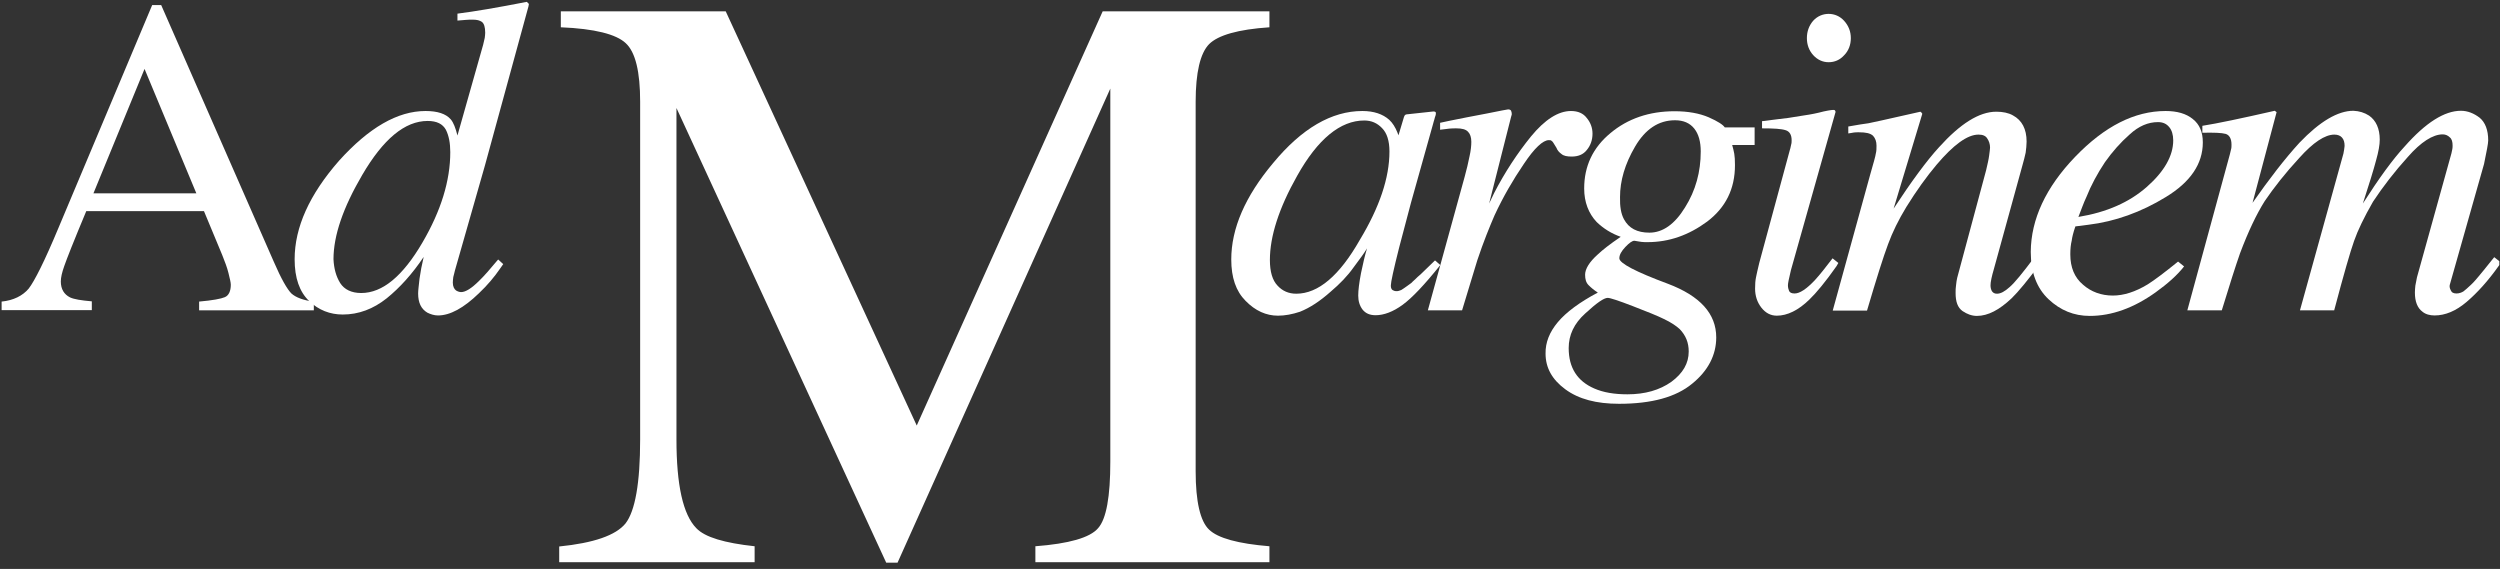 <?xml version="1.0" encoding="UTF-8"?> <svg xmlns="http://www.w3.org/2000/svg" width="1081" height="246" viewBox="0 0 1081 246" fill="none"><rect x="0" y="0" width="1081" height="246" fill="#333333" stroke="none"/><g clip-path="url(#clip0_2064_2)"><path fill-rule="evenodd" clip-rule="evenodd" d="M0.7 134.2V130.4C5.8 129.9 9.8 127.9 12.4 124.8C14.9 121.6 19.3 112.9 25.3 98.5L65.8 2.2H69.7L118.4 113.2C121.6 120.6 124.2 125.1 126 126.9C127.9 128.6 131.2 129.9 135.7 130.4V134.2H86.1V130.4C91.8 129.9 95.6 129.2 97.2 128.5C98.9 127.8 99.8 125.9 99.8 123.1C99.8 122.2 99.4 120.5 98.8 118.1C98.2 115.6 97.2 113.1 96.1 110.3L88.2 91.3H37.3C31.9 104.2 28.8 112.1 27.8 115C26.8 117.8 26.3 120 26.3 121.7C26.3 125 27.7 127.3 30.3 128.6C32 129.4 35.1 129.9 39.7 130.3V134.1H0.7V134.2ZM84.9 83.6L62.5 29.8L40.4 83.6H84.9Z" fill="white"></path><path fill-rule="evenodd" clip-rule="evenodd" d="M194.9 51.6C196.1 53 197 55.4 197.8 58.6L208.9 19.4C209.2 18.3 209.4 17.4 209.6 16.4C209.7 15.6 209.8 14.8 209.8 14.2C209.8 11.7 209.3 10.2 208.4 9.5C207.4 8.8 206.3 8.5 204.4 8.5C203.4 8.5 202.3 8.5 201.4 8.6C200.5 8.7 199.3 8.8 197.8 8.9V5.9C205 5 215 3.3 227.8 0.8L228.7 1.7L228.5 2.8L209.7 71.5L196.7 117C196.5 118 196.2 118.9 196 119.8C195.9 120.7 195.8 121.4 195.8 122.2C195.8 123.9 196.4 125 197.2 125.6C198 126.1 198.8 126.3 199.4 126.3C201.3 126.3 203.9 124.7 207.2 121.4C209.2 119.5 212 116.3 215.4 112.2L217.6 114.2L216.2 116.2C213.8 119.7 210.8 123.3 207.1 126.8C200.5 133.2 194.6 136.4 189.4 136.4C187.8 136.4 186.2 135.9 184.8 135.2C182.1 133.6 180.8 130.9 180.8 126.9C180.8 125.5 181.1 123.5 181.4 120.5C181.8 117.6 182.4 114.5 183.2 111.1C178.3 118.4 172.9 124.4 167.2 129C161.4 133.6 155.1 136 148.2 136C142.7 136 137.8 134.1 133.7 130.2C129.5 126.2 127.4 120.2 127.4 112.1C127.4 98.3 133.8 84.1 146.6 69.5C159.5 55.2 171.9 48 184 48C189.2 48 192.8 49.2 194.9 51.6ZM147.1 122.4C148.9 125.2 152 126.7 156.2 126.7C165.4 126.7 174.2 119.4 182.7 104.8C190.7 91.1 194.7 78.1 194.7 65.8C194.7 61.9 194.1 58.7 192.8 56.1C191.4 53.6 188.9 52.3 184.9 52.3C175.1 52.3 165.7 60.1 156.6 75.7C148.4 89.7 144.2 101.8 144.2 112.1C144.4 116.1 145.3 119.5 147.1 122.4Z" fill="white"></path><path fill-rule="evenodd" clip-rule="evenodd" d="M241.8 236.3C256.7 234.8 266.3 231.5 270.5 226.3C274.6 221 276.8 209 276.8 190V44C276.8 31.1 274.8 22.6 270.6 18.7C266.5 14.8 257.1 12.4 242.5 11.8V4.9H313.8L396.4 184L476.8 4.9H548.9V11.8C535.4 12.7 526.7 15.2 522.8 19.1C519 23 517 31.3 517 44V203.8C517 216.9 519 225.4 522.8 229C526.6 232.7 535.4 235.1 548.9 236.2V243.1H447.7V236.2C462.2 235.1 471.3 232.5 474.8 228.4C478.4 224.4 480.1 214.7 480.1 199.6V38.3L388.1 243.3H383.2L292.5 46.7V190C292.5 209.6 295.3 222.5 301.1 228.4C304.8 232.3 313.3 234.8 326.3 236.2V243.1H241.8V236.3Z" fill="white"></path><path fill-rule="evenodd" clip-rule="evenodd" d="M600.7 51.8C602.2 53.2 603.3 55 604.2 57.2L604.7 58.5L606.8 51.5C607 50.7 607.2 50.2 607.4 49.9C607.6 49.6 608.1 49.4 608.7 49.4L619.8 48.2C620.4 48.2 620.7 48.4 620.8 48.5C620.9 48.8 620.9 49.1 620.8 49.7C620.5 50.6 620.3 51.2 620.2 51.7C620.1 52.1 619.8 52.9 619.6 53.8L610.1 87.7C608.1 95.2 606.4 101.6 605 107C602.6 116.5 601.4 122 601.4 123.4C601.4 124.2 601.5 124.9 602.1 125.4C602.6 125.7 603.1 125.9 603.9 125.9C604.6 125.9 605.1 125.7 605.9 125.4C606.6 125 607.4 124.4 608.4 123.7L610.2 122.4C610.6 121.9 611.2 121.5 611.9 120.8C612.5 120.2 613.3 119.4 614.3 118.6L620.5 112.6L622.8 114.6C616 123.1 610.6 128.8 606.5 131.8C602.4 134.8 598.4 136.3 594.8 136.3C592.3 136.3 590.5 135.5 589.2 133.9C587.9 132.2 587.3 130.2 587.3 127.8C587.3 125.5 587.7 122.3 588.5 118.1C589.4 113.8 590.2 110.3 591.1 107.4C590 109.3 588 112 585.3 115.6C582.7 119.3 579.3 122.8 575.4 126.1C570.8 130.2 566.4 133.1 562.1 134.8C558.8 135.9 555.6 136.5 552.6 136.5C547.5 136.5 542.8 134.4 538.6 130.1C534.4 125.9 532.4 120 532.4 112.2C532.4 98.8 538.4 84.9 550.5 70.5C562.9 55.5 575.8 48 589.1 48C594 48 597.9 49.3 600.7 51.8ZM597.6 55.4C595.5 53.2 593 52.1 589.9 52.1C579.6 52.1 569.8 60.1 560.9 76C553 90 549.1 102.2 549.1 112.4C549.1 117.5 550.2 121.2 552.4 123.5C554.5 125.8 557.2 127 560.5 127C570 127 579.2 119.2 588 103.7C596.5 89.6 600.8 76.9 600.8 65.5C600.8 60.9 599.7 57.5 597.6 55.4Z" fill="white"></path><path fill-rule="evenodd" clip-rule="evenodd" d="M653.4 47.9C653.6 48.4 653.7 48.9 653.7 49.4C653.6 49.8 653.5 50.3 653.4 50.5L643.9 88L646.1 83.4C650.7 74.5 656 66.4 662 59C668 51.7 673.8 48 679.3 48C682.3 48 684.6 49 686.1 51C687.7 52.9 688.6 55.2 688.6 57.8C688.6 60.6 687.7 63 686.1 64.9C684.6 66.8 682.4 67.7 679.6 67.7C677.6 67.7 676.1 67.4 675.2 66.6C674.2 65.9 673.4 65 673 63.9L671.7 61.8C671.6 61.5 671.2 61.1 670.9 60.9C670.6 60.6 670.2 60.6 669.7 60.6C667.2 60.6 663.5 64 658.9 70.9C654.2 77.8 649.9 85.2 646.2 93.2C644.1 98.1 641.5 104.4 638.8 112.5C637.3 117.6 635 124.8 632.2 134.2H617.4L633.3 76.5C634.2 73.2 634.9 70.3 635.4 67.7C636 65.1 636.2 63 636.2 61.3C636.2 59.4 635.7 57.9 634.8 57C633.8 55.9 632.1 55.5 629.7 55.5C628.9 55.5 627.9 55.5 626.8 55.6C625.7 55.7 624.2 55.9 622.7 56.1V53.1L626.4 52.3C631.4 51.3 636.8 50.2 642.8 49.1C648.8 47.9 651.8 47.3 652.1 47.3C652.7 47.3 653.2 47.5 653.4 47.9Z" fill="white"></path><path fill-rule="evenodd" clip-rule="evenodd" d="M673.6 139.3C677.2 135 683 130.7 690.9 126.5C689.3 125.5 688 124.4 686.9 123.3C685.8 122.2 685.4 120.7 685.4 118.8C685.4 116.3 687.2 113.3 690.9 110C692.9 108.1 696.2 105.5 700.8 102.4C696.8 101 693.3 98.8 690.4 96C686.9 92.3 685 87.4 685 81.5C685 71.9 688.7 63.9 696.3 57.6C703.8 51.3 713.1 48.1 724.1 48.1C729.9 48.1 734.8 49 738.8 50.7C742.9 52.5 745.1 54 745.8 55.1H758.7V62.7H749C749.4 64.1 749.7 65.4 749.9 66.5C750.1 67.6 750.2 69.3 750.2 71.4C750.2 81.8 746.1 89.8 738.2 95.8C730.2 101.7 721.7 104.7 712.4 104.7C711.4 104.7 710.6 104.7 709.8 104.6C708.9 104.5 708 104.3 706.7 104.1C705.8 104.1 704.5 105 702.8 106.8C701.1 108.6 700.2 110.2 700.2 111.7C700.2 113.8 707.2 117.5 721.2 122.7C735.2 128 742.1 135.7 742.1 145.9C742.1 153.5 738.6 160.3 731.7 165.9C724.7 171.7 714.2 174.6 700.1 174.6C690.3 174.6 682.6 172.6 676.8 168.3C671.1 164.1 668.3 159 668.3 152.9C668.2 148.1 670 143.6 673.6 139.3ZM722.7 165.1C727.7 161.4 730.2 157.1 730.2 152C730.2 148.1 728.9 145 726.3 142.3C724.9 141 722.6 139.4 719.4 137.9C716.8 136.6 712.3 134.8 706.1 132.4C699.9 130 696.2 128.8 695.2 128.8C693.5 128.8 690.4 131 685.5 135.5C680.6 139.9 678.3 144.9 678.3 150.5C678.3 159 682 164.8 689.4 168C693.3 169.7 698 170.5 703.7 170.5C711.3 170.5 717.6 168.7 722.7 165.1ZM702.2 94.8C704.3 98.7 707.9 100.6 713.2 100.6C719 100.6 724.2 96.9 728.6 89.7C733.2 82.4 735.4 74.3 735.4 65.5C735.4 61.3 734.5 58 732.6 55.6C730.7 53.2 727.9 52 724.3 52C717.1 52 711.4 55.9 707 63.4C702.6 70.9 700.5 78.2 700.5 85.2C700.4 89.2 700.9 92.4 702.2 94.8Z" fill="white"></path><path fill-rule="evenodd" clip-rule="evenodd" d="M793.3 47.6C793.5 47.8 793.7 48.1 793.7 48.4L774.4 116.8C773.5 120.5 773.1 122.6 773.1 123.3C773.1 124.3 773.3 125.1 773.6 125.8C773.9 126.5 774.7 126.9 776 126.9C778.2 126.9 781.1 125 784.7 121.2C786.7 119 789.3 115.8 792.4 111.7L794.9 113.7L794.1 115.1C789.4 121.8 785.4 126.6 782.4 129.5C777.6 134.2 772.8 136.5 768.3 136.5C765.6 136.5 763.4 135.3 761.6 133C759.8 130.7 758.9 127.9 758.9 124.8C758.9 122.9 759 121.3 759.3 119.9C759.6 118.5 760 116.5 760.7 113.7L774 64.6C774.3 63.8 774.3 63.1 774.5 62.5C774.7 61.9 774.7 61.2 774.7 60.6C774.7 58.3 773.8 56.8 772.1 56.3C770.3 55.7 767 55.5 761.9 55.5V52.4C767.2 51.8 770.9 51.2 773.2 51C775.5 50.6 777.8 50.3 780.1 49.9C783 49.5 785.9 48.9 788.5 48.2C791.3 47.6 792.9 47.4 793.3 47.6ZM784 23.8C782.2 21.8 781.3 19.3 781.3 16.5C781.3 13.6 782.2 11.1 784 9C785.8 7 788.2 6 790.7 6C793.2 6 795.6 7 797.4 9C799.3 11.1 800.3 13.6 800.3 16.5C800.3 19.4 799.3 22 797.4 23.9C795.6 25.9 793.3 26.9 790.7 26.9C788.2 26.9 785.9 25.9 784 23.8Z" fill="white"></path><path fill-rule="evenodd" clip-rule="evenodd" d="M792.5 134.2L808.7 75.4C810.1 70.5 811 67.4 811.1 66.4C811.4 65.3 811.4 64.2 811.4 63C811.4 61.2 810.9 59.8 809.9 58.7C808.7 57.6 806.8 57.2 803.7 57.2C803 57.2 802.3 57.2 801.6 57.3C800.9 57.4 800.1 57.6 799.2 57.7V54.7C803.3 54 806.1 53.5 807.9 53.3C809.7 52.9 811.6 52.5 813.5 52.1L830.4 48.3C830.8 48.6 831 48.8 831.2 49.2L818.8 90.2C826.6 78.3 833.1 69.5 838.4 63.7C847.6 53.5 855.8 48.3 863.2 48.3C866 48.3 868.5 48.8 870.4 49.9C874.3 52 876.3 55.8 876.3 61.2C876.3 62.8 876.1 64.4 875.9 66C875.5 67.7 875.1 69.5 874.5 71.5L862 116.9C861.7 117.9 861.4 119 861.1 120.4C860.8 121.8 860.7 122.7 860.7 123.4C860.7 124.3 860.9 125.2 861.3 125.9C861.8 126.6 862.4 127 863.5 127C865.1 127 866.9 126 869 124.1C871.2 122.2 874.6 118 879.4 111.6L882.1 114.1C876.8 121.2 872.7 126.2 869.8 129C864.5 134 859.6 136.6 854.8 136.6C852.6 136.6 850.5 135.8 848.6 134.5C846.5 133 845.6 130.5 845.6 126.7C845.6 125.6 845.6 124.4 845.8 123.3C845.9 122.1 846.1 121 846.3 120.1L858.8 73.6C859.4 71 859.9 68.9 860.1 67.3C860.3 65.6 860.5 64.5 860.5 63.8C860.5 62.3 860 60.9 859.3 59.9C858.6 58.7 857.3 58.2 855.5 58.2C850.7 58.2 844.7 62.6 837.4 71.2C833.1 76.3 828.7 82.4 824.3 89.5C820.9 95.1 818.3 100.4 816.4 105.6C814.4 110.9 811.4 120.4 807.3 134.3H792.5" fill="white"></path><path fill-rule="evenodd" clip-rule="evenodd" d="M897.301 67.8C910.001 54.6 923.001 48 936.401 48C941.301 48 945.301 49.1 948.201 51.5C951.101 53.8 952.501 57.1 952.501 61.6C952.501 70.8 947.201 78.7 936.501 85.2C925.901 91.7 914.601 95.8 902.901 97.2L897.401 97.9C896.501 100.5 896.001 102.5 895.801 104.1C895.401 105.7 895.201 107.6 895.201 110C895.201 115.6 897.001 120 900.701 123.1C904.201 126.2 908.601 127.8 913.601 127.8C918.301 127.8 923.301 126.2 928.601 123C931.501 121.2 936.001 117.8 941.801 113.1L944.401 115.2C941.501 118.9 937.401 122.6 932.101 126.4C922.601 133.2 913.101 136.6 903.601 136.6C896.801 136.6 890.901 134.2 885.801 129.4C880.701 124.6 878.101 117.8 878.101 108.9C878.201 94.8 884.601 81 897.301 67.8ZM928.301 80.8C935.901 74.1 939.701 67.3 939.701 60.7C939.701 58.3 939.101 56.3 938.001 55C936.801 53.5 935.201 52.8 933.101 52.8C928.901 52.8 924.801 54.5 920.901 58.1C916.901 61.6 913.401 65.6 910.201 70.1C906.801 75.2 904.101 80.3 902.201 85.1C901.001 87.6 900.001 90.5 898.701 93.8C910.901 91.8 920.701 87.5 928.301 80.8Z" fill="white"></path><path fill-rule="evenodd" clip-rule="evenodd" d="M1024.4 50C1027.4 52.1 1029 55.6 1029 60.4C1029 62.6 1028.5 65.5 1027.4 69.4C1026.4 73.2 1024.5 79.4 1021.7 88C1028.6 77.2 1034.6 68.9 1039.8 63.3C1048.9 53 1057 47.9 1064.1 47.9C1067 47.9 1069.7 49 1072.2 50.9C1074.6 52.9 1075.9 56.2 1075.9 60.7C1075.9 62.1 1075.2 65.5 1074.1 70.9L1059.3 123.1C1059.1 123.8 1059.2 124.5 1059.7 125.5C1060.1 126.5 1060.9 126.9 1062.2 126.9C1063.3 126.9 1064.4 126.5 1065.2 126C1066 125.4 1067.1 124.4 1068.5 123.1C1069.9 121.8 1070.8 120.6 1071.6 119.7C1072.5 118.6 1074.8 115.9 1078.5 111.2L1081.4 113.5L1080.5 114.9C1075.9 121.4 1071.2 126.6 1066.5 130.6C1061.9 134.5 1057.3 136.4 1052.7 136.4C1050.7 136.4 1048.8 135.9 1047.5 134.8C1045.3 133.2 1044.2 130.4 1044.2 126.5C1044.2 125.6 1044.3 124.5 1044.4 123.5C1044.6 122.4 1044.8 121.3 1045.1 119.9L1060 66.3C1060.2 65.5 1060.3 64.9 1060.4 64.4C1060.5 63.9 1060.5 63.3 1060.5 62.9C1060.5 61.4 1060.2 60.1 1059.3 59.4C1058.5 58.6 1057.5 58.1 1056.2 58.1C1052 58.1 1046.8 61.4 1041.2 67.8C1035.4 74.2 1030.4 80.7 1026.1 87.2C1022.2 94 1019.5 99.6 1017.9 104.2C1016.3 108.7 1013.4 118.7 1009.3 134.2H994.5L1013.3 66.4C1013.4 65.8 1013.5 65.3 1013.6 64.7C1013.6 64.2 1013.8 63.7 1013.8 63.1C1013.8 61.6 1013.5 60.4 1012.7 59.5C1012 58.7 1010.9 58.2 1009.4 58.2C1005.3 58.2 1000.2 61.6 994.2 68.3C988.1 74.9 983.2 81.2 979.3 86.9C975.7 92.6 972.1 100.2 968.6 109.5C966.6 115.2 964 123.4 960.7 134.2H945.8L964.2 66.7C964.4 65.9 964.6 65.2 964.7 64.6C964.9 64 964.9 63.2 964.9 62.5C964.9 60 964 58.4 962.4 57.9C960.6 57.4 957.3 57.3 952.3 57.4V54.4C958.7 53.4 969.1 51.2 983.6 47.9L984.4 48.5L974 87.7C981.2 77.4 987.9 68.7 994.3 61.7C1003.1 52.5 1010.9 47.9 1017.6 47.9C1020.1 48 1022.4 48.7 1024.4 50Z" fill="white"></path></g><defs><clipPath id="clip0_2064_2"><rect width="1080.7" height="245.3" fill="white"></rect></clipPath></defs></svg> 